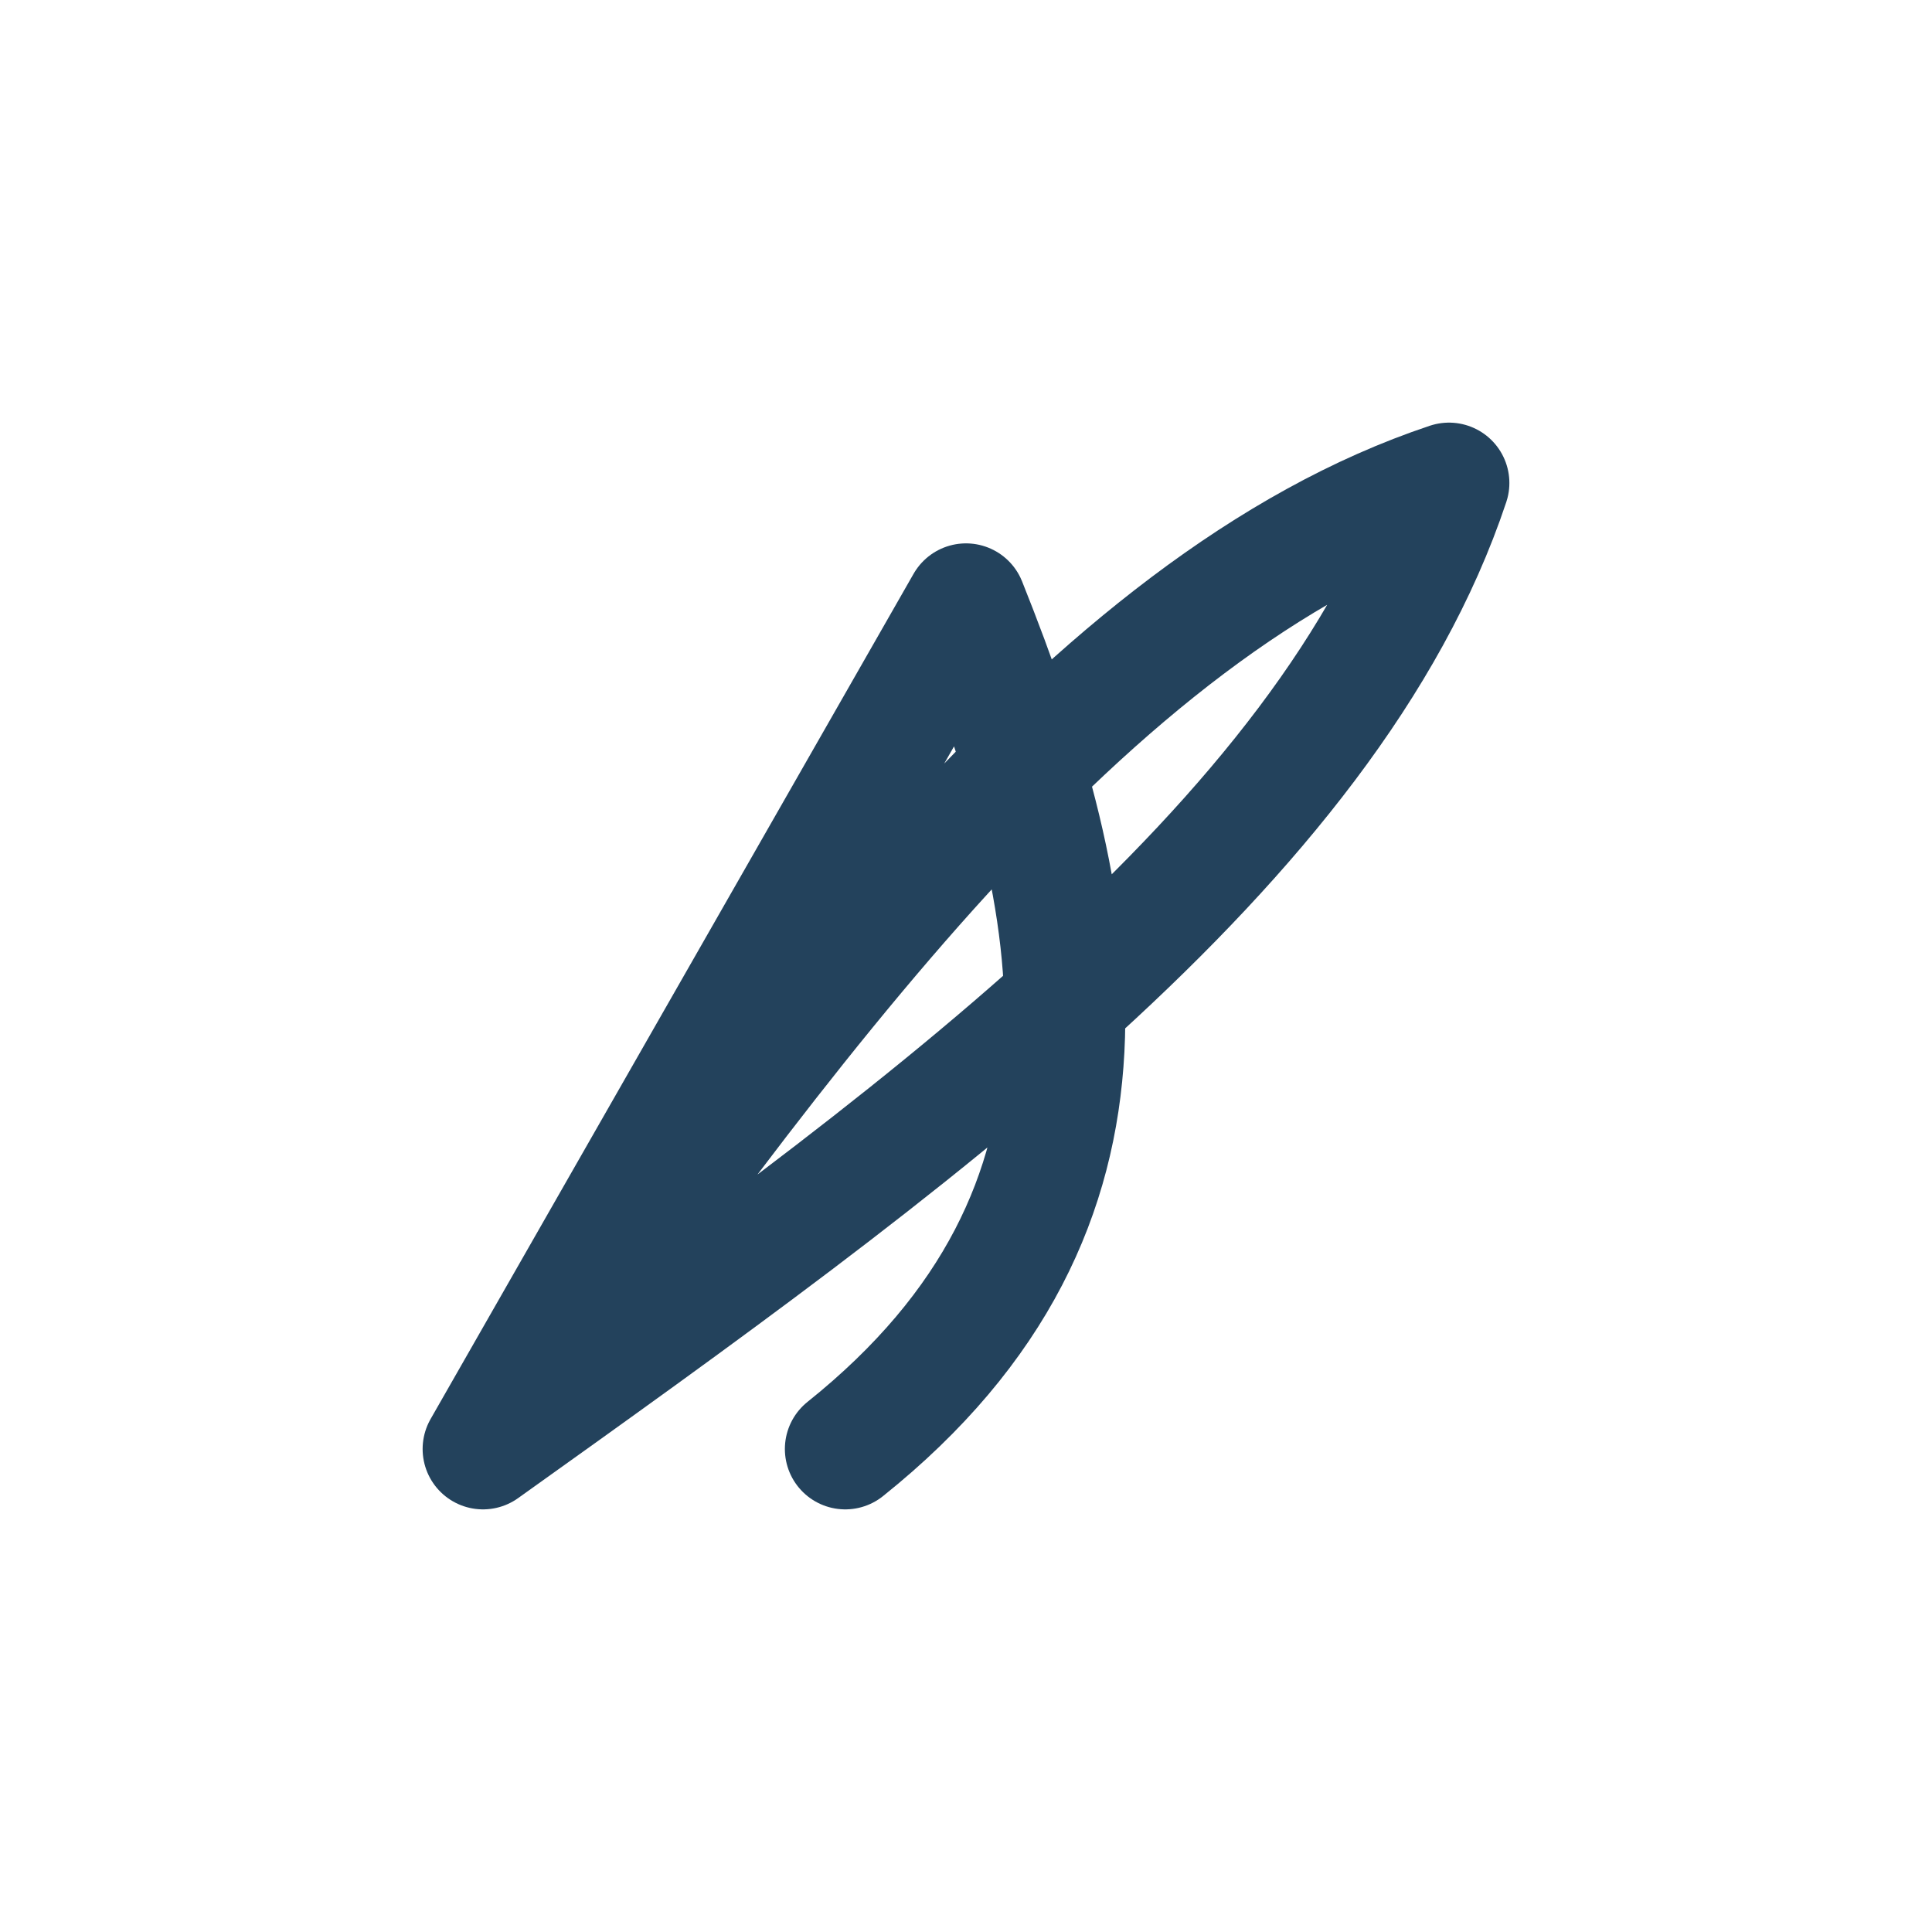<?xml version="1.0" encoding="UTF-8"?>
<svg xmlns="http://www.w3.org/2000/svg" width="32" height="32" viewBox="0 0 32 32"><path d="M8 24c5-7 10-14 16-16-2 6-9 11-16 16l8-14c2 5 3 10-2 14" fill="none" stroke="#23425C" stroke-width="2" stroke-linecap="round" stroke-linejoin="round"/></svg>